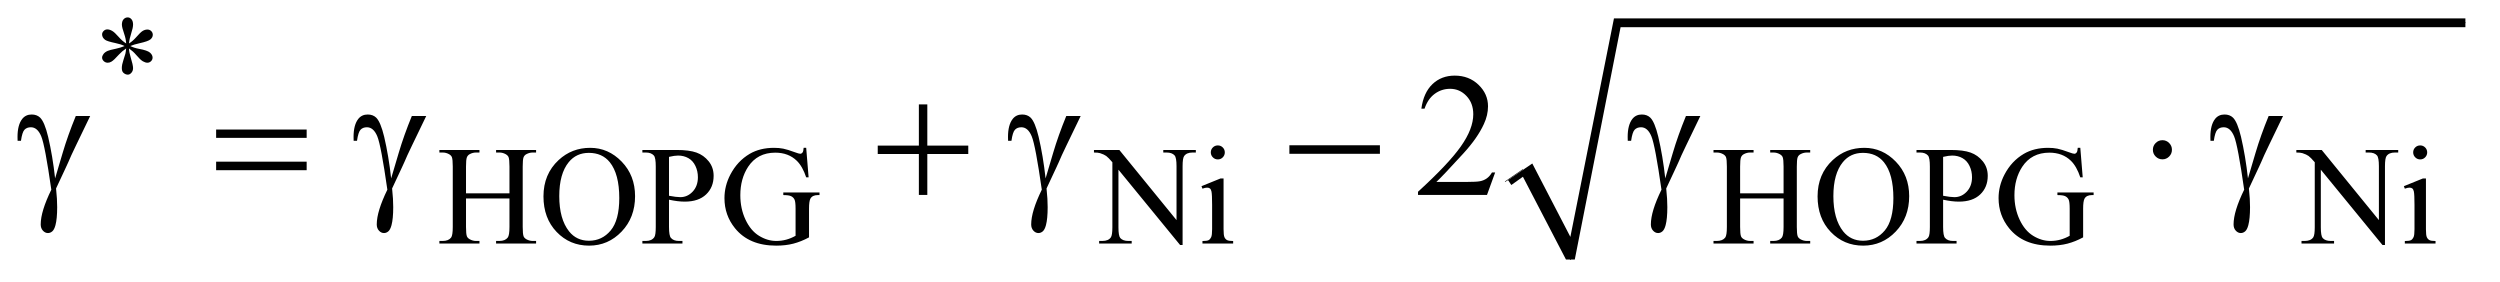 <?xml version="1.0" encoding="UTF-8"?>
<!DOCTYPE svg PUBLIC '-//W3C//DTD SVG 1.0//EN'
          'http://www.w3.org/TR/2001/REC-SVG-20010904/DTD/svg10.dtd'>
<svg stroke-dasharray="none" shape-rendering="auto" xmlns="http://www.w3.org/2000/svg" font-family="'Dialog'" text-rendering="auto" width="222" fill-opacity="1" color-interpolation="auto" color-rendering="auto" preserveAspectRatio="xMidYMid meet" font-size="12px" viewBox="0 0 222 25" fill="black" xmlns:xlink="http://www.w3.org/1999/xlink" stroke="black" image-rendering="auto" stroke-miterlimit="10" stroke-linecap="square" stroke-linejoin="miter" font-style="normal" stroke-width="1" height="25" stroke-dashoffset="0" font-weight="normal" stroke-opacity="1"
><!--Generated by the Batik Graphics2D SVG Generator--><defs id="genericDefs"
  /><g
  ><defs id="defs1"
    ><clipPath clipPathUnits="userSpaceOnUse" id="clipPath1"
      ><path d="M0.998 1.95 L141.866 1.95 L141.866 17.701 L0.998 17.701 L0.998 1.95 Z"
      /></clipPath
      ><clipPath clipPathUnits="userSpaceOnUse" id="clipPath2"
      ><path d="M31.895 62.301 L31.895 565.519 L4532.449 565.519 L4532.449 62.301 Z"
      /></clipPath
    ></defs
    ><g stroke-linecap="round" stroke-linejoin="round" transform="scale(1.576,1.576) translate(-0.998,-1.95) matrix(0.031,0,0,0.031,0,0)"
    ><path fill="none" d="M2768 393 L2800 371" clip-path="url(#clipPath2)"
    /></g
    ><g stroke-linecap="round" stroke-linejoin="round" transform="matrix(0.049,0,0,0.049,-1.573,-3.073)"
    ><path fill="none" d="M2800 371 L2878 533" clip-path="url(#clipPath2)"
    /></g
    ><g stroke-linecap="round" stroke-linejoin="round" transform="matrix(0.049,0,0,0.049,-1.573,-3.073)"
    ><path fill="none" d="M2878 533 L2963 104" clip-path="url(#clipPath2)"
    /></g
    ><g stroke-linecap="round" stroke-linejoin="round" transform="matrix(0.049,0,0,0.049,-1.573,-3.073)"
    ><path fill="none" d="M2963 104 L4500 104" clip-path="url(#clipPath2)"
    /></g
    ><g transform="matrix(0.049,0,0,0.049,-1.573,-3.073)"
    ><path d="M2765 389 L2809 359 L2878 492 L2957 96 L4500 96 L4500 112 L2969 112 L2886 533 L2870 533 L2792 383 L2771 398 Z" stroke="none" clip-path="url(#clipPath2)"
    /></g
    ><g transform="matrix(0.049,0,0,0.049,-1.573,-3.073)"
    ><path d="M260.75 141.5 Q260.25 132.875 257.25 124.375 Q253 112.125 253 107.5 Q253 101 256.062 97.625 Q259.125 94.25 263.625 94.25 Q267.5 94.25 270.375 97.625 Q273.25 101 273.25 107.25 Q273.25 112.875 269.938 122.938 Q266.625 133 265.875 141.5 Q272.75 137.125 278.25 130.875 Q286.75 121 290.875 118.625 Q295 116.25 299.25 116.25 Q303.375 116.25 306.188 119.062 Q309 121.875 309 125.75 Q309 130.375 304.875 134 Q300.75 137.625 284.25 141.25 Q274.625 143.375 268.25 146.125 Q274.75 149.5 284.125 151.25 Q299.25 154 303.938 158.125 Q308.625 162.25 308.625 167.125 Q308.625 170.875 305.812 173.625 Q303 176.375 299.25 176.375 Q295.5 176.375 290.938 173.75 Q286.375 171.125 278.625 162 Q273.5 155.875 265.875 150.5 Q266.125 157.625 268.75 166 Q273.25 180.75 273.25 186.125 Q273.25 191.125 270.25 194.562 Q267.25 198 263.875 198 Q259.25 198 255.5 194.375 Q252.875 191.75 252.875 186 Q252.875 180 255.75 171.562 Q258.625 163.125 259.375 159.938 Q260.125 156.75 260.75 150.5 Q253.375 155.375 247.875 161.375 Q238.75 171.625 234.125 174.375 Q230.875 176.375 227.375 176.375 Q223.125 176.375 220.125 173.5 Q217.125 170.625 217.125 167.125 Q217.125 164 219.688 160.562 Q222.25 157.125 227.375 154.875 Q230.75 153.375 242.75 150.875 Q250.5 149.25 257.875 146.125 Q251.125 142.75 241.75 140.875 Q226.375 137.625 222.75 135 Q217.125 130.875 217.125 125 Q217.125 121.625 219.938 118.812 Q222.75 116 226.5 116 Q230.625 116 235.25 118.625 Q239.875 121.25 246.75 129.188 Q253.625 137.125 260.75 141.5 Z" stroke="none" clip-path="url(#clipPath2)"
    /></g
    ><g transform="matrix(0.049,0,0,0.049,-1.573,-3.073)"
    ><path d="M876.625 413.125 L955.375 413.125 L955.375 364.625 Q955.375 351.625 953.75 347.5 Q952.5 344.375 948.5 342.125 Q943.125 339.125 937.125 339.125 L931.125 339.125 L931.125 334.5 L1003.625 334.5 L1003.625 339.125 L997.625 339.125 Q991.625 339.125 986.25 342 Q982.25 344 980.812 348.062 Q979.375 352.125 979.375 364.625 L979.375 474 Q979.375 486.875 981 491 Q982.25 494.125 986.125 496.375 Q991.625 499.375 997.625 499.375 L1003.625 499.375 L1003.625 504 L931.125 504 L931.125 499.375 L937.125 499.375 Q947.5 499.375 952.25 493.25 Q955.375 489.25 955.375 474 L955.375 422.375 L876.625 422.375 L876.625 474 Q876.625 486.875 878.25 491 Q879.5 494.125 883.5 496.375 Q888.875 499.375 894.875 499.375 L901 499.375 L901 504 L828.375 504 L828.375 499.375 L834.375 499.375 Q844.875 499.375 849.625 493.25 Q852.625 489.25 852.625 474 L852.625 364.625 Q852.625 351.625 851 347.5 Q849.75 344.375 845.875 342.125 Q840.375 339.125 834.375 339.125 L828.375 339.125 L828.375 334.5 L901 334.5 L901 339.125 L894.875 339.125 Q888.875 339.125 883.5 342 Q879.625 344 878.125 348.062 Q876.625 352.125 876.625 364.625 L876.625 413.125 ZM1101.625 330.625 Q1134.625 330.625 1158.812 355.688 Q1183 380.75 1183 418.25 Q1183 456.875 1158.625 482.375 Q1134.25 507.875 1099.625 507.875 Q1064.625 507.875 1040.812 483 Q1017 458.125 1017 418.625 Q1017 378.25 1044.5 352.75 Q1068.375 330.625 1101.625 330.625 ZM1099.25 339.75 Q1076.5 339.75 1062.75 356.625 Q1045.625 377.625 1045.625 418.125 Q1045.625 459.625 1063.375 482 Q1077 499 1099.375 499 Q1123.25 499 1138.812 480.375 Q1154.375 461.75 1154.375 421.625 Q1154.375 378.125 1137.25 356.75 Q1123.5 339.75 1099.25 339.75 ZM1244.5 424.625 L1244.5 474 Q1244.5 490 1248 493.875 Q1252.75 499.375 1262.375 499.375 L1268.875 499.375 L1268.875 504 L1196.25 504 L1196.25 499.375 L1202.625 499.375 Q1213.375 499.375 1218 492.375 Q1220.5 488.5 1220.5 474 L1220.5 364.5 Q1220.5 348.5 1217.125 344.625 Q1212.25 339.125 1202.625 339.125 L1196.25 339.125 L1196.25 334.5 L1258.375 334.5 Q1281.125 334.5 1294.25 339.188 Q1307.375 343.875 1316.375 355 Q1325.375 366.125 1325.375 381.375 Q1325.375 402.125 1311.688 415.125 Q1298 428.125 1273 428.125 Q1266.875 428.125 1259.75 427.25 Q1252.625 426.375 1244.5 424.625 ZM1244.5 417.5 Q1251.125 418.75 1256.25 419.375 Q1261.375 420 1265 420 Q1278 420 1287.438 409.938 Q1296.875 399.875 1296.875 383.875 Q1296.875 372.875 1292.375 363.438 Q1287.875 354 1279.625 349.312 Q1271.375 344.625 1260.875 344.625 Q1254.5 344.625 1244.5 347 L1244.5 417.5 ZM1493.125 330.625 L1497.5 384.125 L1493.125 384.125 Q1486.5 364.125 1476 354 Q1460.875 339.375 1437.125 339.375 Q1404.75 339.375 1387.875 365 Q1373.75 386.625 1373.75 416.5 Q1373.75 440.75 1383.125 460.75 Q1392.5 480.75 1407.688 490.062 Q1422.875 499.375 1438.875 499.375 Q1448.25 499.375 1457 497 Q1465.75 494.625 1473.875 490 L1473.875 441 Q1473.875 428.25 1471.938 424.312 Q1470 420.375 1465.938 418.312 Q1461.875 416.25 1451.625 416.25 L1451.625 411.5 L1517.25 411.5 L1517.25 416.25 L1514.125 416.25 Q1504.375 416.25 1500.75 422.75 Q1498.25 427.375 1498.25 441 L1498.25 492.875 Q1483.875 500.625 1469.875 504.25 Q1455.875 507.875 1438.75 507.875 Q1389.625 507.875 1364.125 476.375 Q1345 452.75 1345 421.875 Q1345 399.5 1355.75 379 Q1368.5 354.625 1390.75 341.5 Q1409.375 330.625 1434.75 330.625 Q1444 330.625 1451.562 332.125 Q1459.125 333.625 1473 338.75 Q1480 341.375 1482.375 341.375 Q1484.75 341.375 1486.438 339.188 Q1488.125 337 1488.5 330.625 L1493.125 330.625 ZM2014.625 334.5 L2060.625 334.5 L2164.25 461.625 L2164.25 363.875 Q2164.25 348.25 2160.75 344.375 Q2156.125 339.125 2146.125 339.125 L2140.25 339.125 L2140.25 334.5 L2199.25 334.5 L2199.25 339.125 L2193.25 339.125 Q2182.5 339.125 2178 345.625 Q2175.25 349.625 2175.25 363.875 L2175.25 506.75 L2170.75 506.75 L2059 370.25 L2059 474.625 Q2059 490.25 2062.375 494.125 Q2067.125 499.375 2077 499.375 L2083 499.375 L2083 504 L2024 504 L2024 499.375 L2029.875 499.375 Q2040.75 499.375 2045.25 492.875 Q2048 488.875 2048 474.625 L2048 356.75 Q2040.625 348.125 2036.812 345.375 Q2033 342.625 2025.625 340.25 Q2022 339.125 2014.625 339.125 L2014.625 334.5 ZM2239.125 326.25 Q2244.375 326.25 2248.062 329.938 Q2251.75 333.625 2251.75 338.875 Q2251.75 344.125 2248.062 347.875 Q2244.375 351.625 2239.125 351.625 Q2233.875 351.625 2230.125 347.875 Q2226.375 344.125 2226.375 338.875 Q2226.375 333.625 2230.062 329.938 Q2233.75 326.25 2239.125 326.25 ZM2249.5 386.125 L2249.5 478.125 Q2249.5 488.875 2251.062 492.438 Q2252.625 496 2255.688 497.75 Q2258.75 499.5 2266.875 499.5 L2266.875 504 L2211.25 504 L2211.25 499.5 Q2219.625 499.5 2222.5 497.875 Q2225.375 496.25 2227.062 492.5 Q2228.75 488.75 2228.75 478.125 L2228.75 434 Q2228.75 415.375 2227.625 409.875 Q2226.75 405.875 2224.875 404.312 Q2223 402.75 2219.75 402.75 Q2216.25 402.75 2211.25 404.625 L2209.5 400.125 L2244 386.125 L2249.5 386.125 ZM3185.625 413.125 L3264.375 413.125 L3264.375 364.625 Q3264.375 351.625 3262.75 347.5 Q3261.5 344.375 3257.5 342.125 Q3252.125 339.125 3246.125 339.125 L3240.125 339.125 L3240.125 334.5 L3312.625 334.5 L3312.625 339.125 L3306.625 339.125 Q3300.625 339.125 3295.25 342 Q3291.25 344 3289.812 348.062 Q3288.375 352.125 3288.375 364.625 L3288.375 474 Q3288.375 486.875 3290 491 Q3291.25 494.125 3295.125 496.375 Q3300.625 499.375 3306.625 499.375 L3312.625 499.375 L3312.625 504 L3240.125 504 L3240.125 499.375 L3246.125 499.375 Q3256.5 499.375 3261.25 493.25 Q3264.375 489.25 3264.375 474 L3264.375 422.375 L3185.625 422.375 L3185.625 474 Q3185.625 486.875 3187.25 491 Q3188.5 494.125 3192.5 496.375 Q3197.875 499.375 3203.875 499.375 L3210 499.375 L3210 504 L3137.375 504 L3137.375 499.375 L3143.375 499.375 Q3153.875 499.375 3158.625 493.25 Q3161.625 489.25 3161.625 474 L3161.625 364.625 Q3161.625 351.625 3160 347.5 Q3158.75 344.375 3154.875 342.125 Q3149.375 339.125 3143.375 339.125 L3137.375 339.125 L3137.375 334.5 L3210 334.5 L3210 339.125 L3203.875 339.125 Q3197.875 339.125 3192.5 342 Q3188.625 344 3187.125 348.062 Q3185.625 352.125 3185.625 364.625 L3185.625 413.125 ZM3410.625 330.625 Q3443.625 330.625 3467.812 355.688 Q3492 380.75 3492 418.25 Q3492 456.875 3467.625 482.375 Q3443.25 507.875 3408.625 507.875 Q3373.625 507.875 3349.812 483 Q3326 458.125 3326 418.625 Q3326 378.25 3353.5 352.75 Q3377.375 330.625 3410.625 330.625 ZM3408.25 339.75 Q3385.5 339.75 3371.75 356.625 Q3354.625 377.625 3354.625 418.125 Q3354.625 459.625 3372.375 482 Q3386 499 3408.375 499 Q3432.25 499 3447.812 480.375 Q3463.375 461.75 3463.375 421.625 Q3463.375 378.125 3446.25 356.75 Q3432.5 339.75 3408.25 339.75 ZM3553.5 424.625 L3553.5 474 Q3553.5 490 3557 493.875 Q3561.75 499.375 3571.375 499.375 L3577.875 499.375 L3577.875 504 L3505.25 504 L3505.25 499.375 L3511.625 499.375 Q3522.375 499.375 3527 492.375 Q3529.5 488.5 3529.5 474 L3529.5 364.5 Q3529.5 348.5 3526.125 344.625 Q3521.25 339.125 3511.625 339.125 L3505.25 339.125 L3505.25 334.5 L3567.375 334.5 Q3590.125 334.5 3603.25 339.188 Q3616.375 343.875 3625.375 355 Q3634.375 366.125 3634.375 381.375 Q3634.375 402.125 3620.688 415.125 Q3607 428.125 3582 428.125 Q3575.875 428.125 3568.75 427.25 Q3561.625 426.375 3553.5 424.625 ZM3553.5 417.5 Q3560.125 418.75 3565.25 419.375 Q3570.375 420 3574 420 Q3587 420 3596.438 409.938 Q3605.875 399.875 3605.875 383.875 Q3605.875 372.875 3601.375 363.438 Q3596.875 354 3588.625 349.312 Q3580.375 344.625 3569.875 344.625 Q3563.5 344.625 3553.5 347 L3553.5 417.5 ZM3802.125 330.625 L3806.5 384.125 L3802.125 384.125 Q3795.5 364.125 3785 354 Q3769.875 339.375 3746.125 339.375 Q3713.75 339.375 3696.875 365 Q3682.75 386.625 3682.75 416.5 Q3682.75 440.75 3692.125 460.75 Q3701.5 480.75 3716.688 490.062 Q3731.875 499.375 3747.875 499.375 Q3757.25 499.375 3766 497 Q3774.75 494.625 3782.875 490 L3782.875 441 Q3782.875 428.25 3780.938 424.312 Q3779 420.375 3774.938 418.312 Q3770.875 416.25 3760.625 416.25 L3760.625 411.5 L3826.25 411.5 L3826.25 416.25 L3823.125 416.25 Q3813.375 416.25 3809.75 422.75 Q3807.25 427.375 3807.25 441 L3807.25 492.875 Q3792.875 500.625 3778.875 504.25 Q3764.875 507.875 3747.75 507.875 Q3698.625 507.875 3673.125 476.375 Q3654 452.75 3654 421.875 Q3654 399.5 3664.75 379 Q3677.5 354.625 3699.75 341.5 Q3718.375 330.625 3743.75 330.625 Q3753 330.625 3760.562 332.125 Q3768.125 333.625 3782 338.75 Q3789 341.375 3791.375 341.375 Q3793.75 341.375 3795.438 339.188 Q3797.125 337 3797.5 330.625 L3802.125 330.625 ZM4193.625 334.5 L4239.625 334.5 L4343.25 461.625 L4343.25 363.875 Q4343.25 348.25 4339.75 344.375 Q4335.125 339.125 4325.125 339.125 L4319.25 339.125 L4319.25 334.5 L4378.25 334.5 L4378.25 339.125 L4372.25 339.125 Q4361.5 339.125 4357 345.625 Q4354.25 349.625 4354.25 363.875 L4354.25 506.75 L4349.75 506.75 L4238 370.25 L4238 474.625 Q4238 490.25 4241.375 494.125 Q4246.125 499.375 4256 499.375 L4262 499.375 L4262 504 L4203 504 L4203 499.375 L4208.875 499.375 Q4219.75 499.375 4224.25 492.875 Q4227 488.875 4227 474.625 L4227 356.75 Q4219.625 348.125 4215.812 345.375 Q4212 342.625 4204.625 340.25 Q4201 339.125 4193.625 339.125 L4193.625 334.5 ZM4418.125 326.25 Q4423.375 326.25 4427.062 329.938 Q4430.75 333.625 4430.75 338.875 Q4430.75 344.125 4427.062 347.875 Q4423.375 351.625 4418.125 351.625 Q4412.875 351.625 4409.125 347.875 Q4405.375 344.125 4405.375 338.875 Q4405.375 333.625 4409.062 329.938 Q4412.75 326.25 4418.125 326.25 ZM4428.5 386.125 L4428.5 478.125 Q4428.5 488.875 4430.062 492.438 Q4431.625 496 4434.688 497.75 Q4437.75 499.5 4445.875 499.5 L4445.875 504 L4390.25 504 L4390.25 499.5 Q4398.625 499.5 4401.5 497.875 Q4404.375 496.25 4406.062 492.5 Q4407.75 488.75 4407.75 478.125 L4407.75 434 Q4407.75 415.375 4406.625 409.875 Q4405.75 405.875 4403.875 404.312 Q4402 402.75 4398.75 402.75 Q4395.25 402.75 4390.25 404.625 L4388.5 400.125 L4423 386.125 L4428.5 386.125 Z" stroke="none" clip-path="url(#clipPath2)"
    /></g
    ><g transform="matrix(0.049,0,0,0.049,-1.573,-3.073)"
    ><path d="M2741.719 375.219 L2726.875 416 L2601.875 416 L2601.875 410.219 Q2657.031 359.906 2679.531 328.031 Q2702.031 296.156 2702.031 269.75 Q2702.031 249.594 2689.688 236.625 Q2677.344 223.656 2660.156 223.656 Q2644.531 223.656 2632.109 232.797 Q2619.688 241.938 2613.75 259.594 L2607.969 259.594 Q2611.875 230.688 2628.047 215.219 Q2644.219 199.75 2668.438 199.75 Q2694.219 199.75 2711.484 216.312 Q2728.75 232.875 2728.75 255.375 Q2728.75 271.469 2721.25 287.562 Q2709.688 312.875 2683.75 341.156 Q2644.844 383.656 2635.156 392.406 L2690.469 392.406 Q2707.344 392.406 2714.141 391.156 Q2720.938 389.906 2726.406 386.078 Q2731.875 382.25 2735.938 375.219 L2741.719 375.219 Z" stroke="none" clip-path="url(#clipPath2)"
    /></g
    ><g transform="matrix(0.049,0,0,0.049,-1.573,-3.073)"
    ><path d="M169.469 272.875 L195.562 272.875 Q193.062 278.5 169.781 326.312 Q160.094 346.312 155.875 356.625 Q154 360.844 151.656 365.844 L133.688 404.281 Q134.781 414.281 135.25 422.719 Q135.719 431.156 135.719 438.031 Q135.719 459.281 132.594 470.844 Q130.406 478.969 126.812 482.016 Q123.219 485.062 119 485.062 Q113.844 485.062 109.859 480.688 Q105.875 476.312 105.875 469.438 Q105.875 457.406 110.719 441.703 Q115.562 426 125.094 406.469 Q113.688 326.469 106.891 309.906 Q100.094 293.344 88.062 293.344 Q80.719 293.344 76.5 297.797 Q72.281 302.25 70.094 317.875 L64 317.875 Q63.844 313.188 63.844 310.844 Q63.844 289.281 72.281 278.344 Q78.688 270.219 89.469 270.219 Q98.844 270.219 104.781 275.844 Q112.906 283.812 119.312 310.531 Q127.438 345.219 131.969 386 L145.719 339.594 Q154.938 308.344 169.469 272.875 ZM423.781 297.406 L587.844 297.406 L587.844 312.562 L423.781 312.562 L423.781 297.406 ZM423.781 355.688 L587.844 355.688 L587.844 371.156 L423.781 371.156 L423.781 355.688 ZM778.469 272.875 L804.562 272.875 Q802.062 278.5 778.781 326.312 Q769.094 346.312 764.875 356.625 Q763 360.844 760.656 365.844 L742.688 404.281 Q743.781 414.281 744.25 422.719 Q744.719 431.156 744.719 438.031 Q744.719 459.281 741.594 470.844 Q739.406 478.969 735.812 482.016 Q732.219 485.062 728 485.062 Q722.844 485.062 718.859 480.688 Q714.875 476.312 714.875 469.438 Q714.875 457.406 719.719 441.703 Q724.562 426 734.094 406.469 Q722.688 326.469 715.891 309.906 Q709.094 293.344 697.062 293.344 Q689.719 293.344 685.5 297.797 Q681.281 302.25 679.094 317.875 L673 317.875 Q672.844 313.188 672.844 310.844 Q672.844 289.281 681.281 278.344 Q687.688 270.219 698.469 270.219 Q707.844 270.219 713.781 275.844 Q721.906 283.812 728.312 310.531 Q736.438 345.219 740.969 386 L754.719 339.594 Q763.938 308.344 778.469 272.875 ZM1697.312 251.938 L1712.625 251.938 L1712.625 326.625 L1786.844 326.625 L1786.844 341.781 L1712.625 341.781 L1712.625 416 L1697.312 416 L1697.312 341.781 L1622.781 341.781 L1622.781 326.625 L1697.312 326.625 L1697.312 251.938 ZM1964.469 272.875 L1990.562 272.875 Q1988.062 278.5 1964.781 326.312 Q1955.094 346.312 1950.875 356.625 Q1949 360.844 1946.656 365.844 L1928.688 404.281 Q1929.781 414.281 1930.25 422.719 Q1930.719 431.156 1930.719 438.031 Q1930.719 459.281 1927.594 470.844 Q1925.406 478.969 1921.812 482.016 Q1918.219 485.062 1914 485.062 Q1908.844 485.062 1904.859 480.688 Q1900.875 476.312 1900.875 469.438 Q1900.875 457.406 1905.719 441.703 Q1910.562 426 1920.094 406.469 Q1908.688 326.469 1901.891 309.906 Q1895.094 293.344 1883.062 293.344 Q1875.719 293.344 1871.5 297.797 Q1867.281 302.25 1865.094 317.875 L1859 317.875 Q1858.844 313.188 1858.844 310.844 Q1858.844 289.281 1867.281 278.344 Q1873.688 270.219 1884.469 270.219 Q1893.844 270.219 1899.781 275.844 Q1907.906 283.812 1914.312 310.531 Q1922.438 345.219 1926.969 386 L1940.719 339.594 Q1949.938 308.344 1964.469 272.875 ZM2368.781 326 L2532.844 326 L2532.844 341.469 L2368.781 341.469 L2368.781 326 ZM3087.469 272.875 L3113.562 272.875 Q3111.062 278.5 3087.781 326.312 Q3078.094 346.312 3073.875 356.625 Q3072 360.844 3069.656 365.844 L3051.688 404.281 Q3052.781 414.281 3053.25 422.719 Q3053.719 431.156 3053.719 438.031 Q3053.719 459.281 3050.594 470.844 Q3048.406 478.969 3044.812 482.016 Q3041.219 485.062 3037 485.062 Q3031.844 485.062 3027.859 480.688 Q3023.875 476.312 3023.875 469.438 Q3023.875 457.406 3028.719 441.703 Q3033.562 426 3043.094 406.469 Q3031.688 326.469 3024.891 309.906 Q3018.094 293.344 3006.062 293.344 Q2998.719 293.344 2994.5 297.797 Q2990.281 302.25 2988.094 317.875 L2982 317.875 Q2981.844 313.188 2981.844 310.844 Q2981.844 289.281 2990.281 278.344 Q2996.688 270.219 3007.469 270.219 Q3016.844 270.219 3022.781 275.844 Q3030.906 283.812 3037.312 310.531 Q3045.438 345.219 3049.969 386 L3063.719 339.594 Q3072.938 308.344 3087.469 272.875 ZM3968.188 334.125 Q3968.188 341.312 3963.109 346.391 Q3958.031 351.469 3951 351.469 Q3943.812 351.469 3938.734 346.391 Q3933.656 341.312 3933.656 334.125 Q3933.656 326.938 3938.734 321.859 Q3943.812 316.781 3951 316.781 Q3958.031 316.781 3963.109 321.859 Q3968.188 326.938 3968.188 334.125 ZM4143.469 272.875 L4169.562 272.875 Q4167.062 278.5 4143.781 326.312 Q4134.094 346.312 4129.875 356.625 Q4128 360.844 4125.656 365.844 L4107.688 404.281 Q4108.781 414.281 4109.25 422.719 Q4109.719 431.156 4109.719 438.031 Q4109.719 459.281 4106.594 470.844 Q4104.406 478.969 4100.812 482.016 Q4097.219 485.062 4093 485.062 Q4087.844 485.062 4083.859 480.688 Q4079.875 476.312 4079.875 469.438 Q4079.875 457.406 4084.719 441.703 Q4089.562 426 4099.094 406.469 Q4087.688 326.469 4080.891 309.906 Q4074.094 293.344 4062.062 293.344 Q4054.719 293.344 4050.5 297.797 Q4046.281 302.25 4044.094 317.875 L4038 317.875 Q4037.844 313.188 4037.844 310.844 Q4037.844 289.281 4046.281 278.344 Q4052.688 270.219 4063.469 270.219 Q4072.844 270.219 4078.781 275.844 Q4086.906 283.812 4093.312 310.531 Q4101.438 345.219 4105.969 386 L4119.719 339.594 Q4128.938 308.344 4143.469 272.875 Z" stroke="none" clip-path="url(#clipPath2)"
    /></g
  ></g
></svg
>
